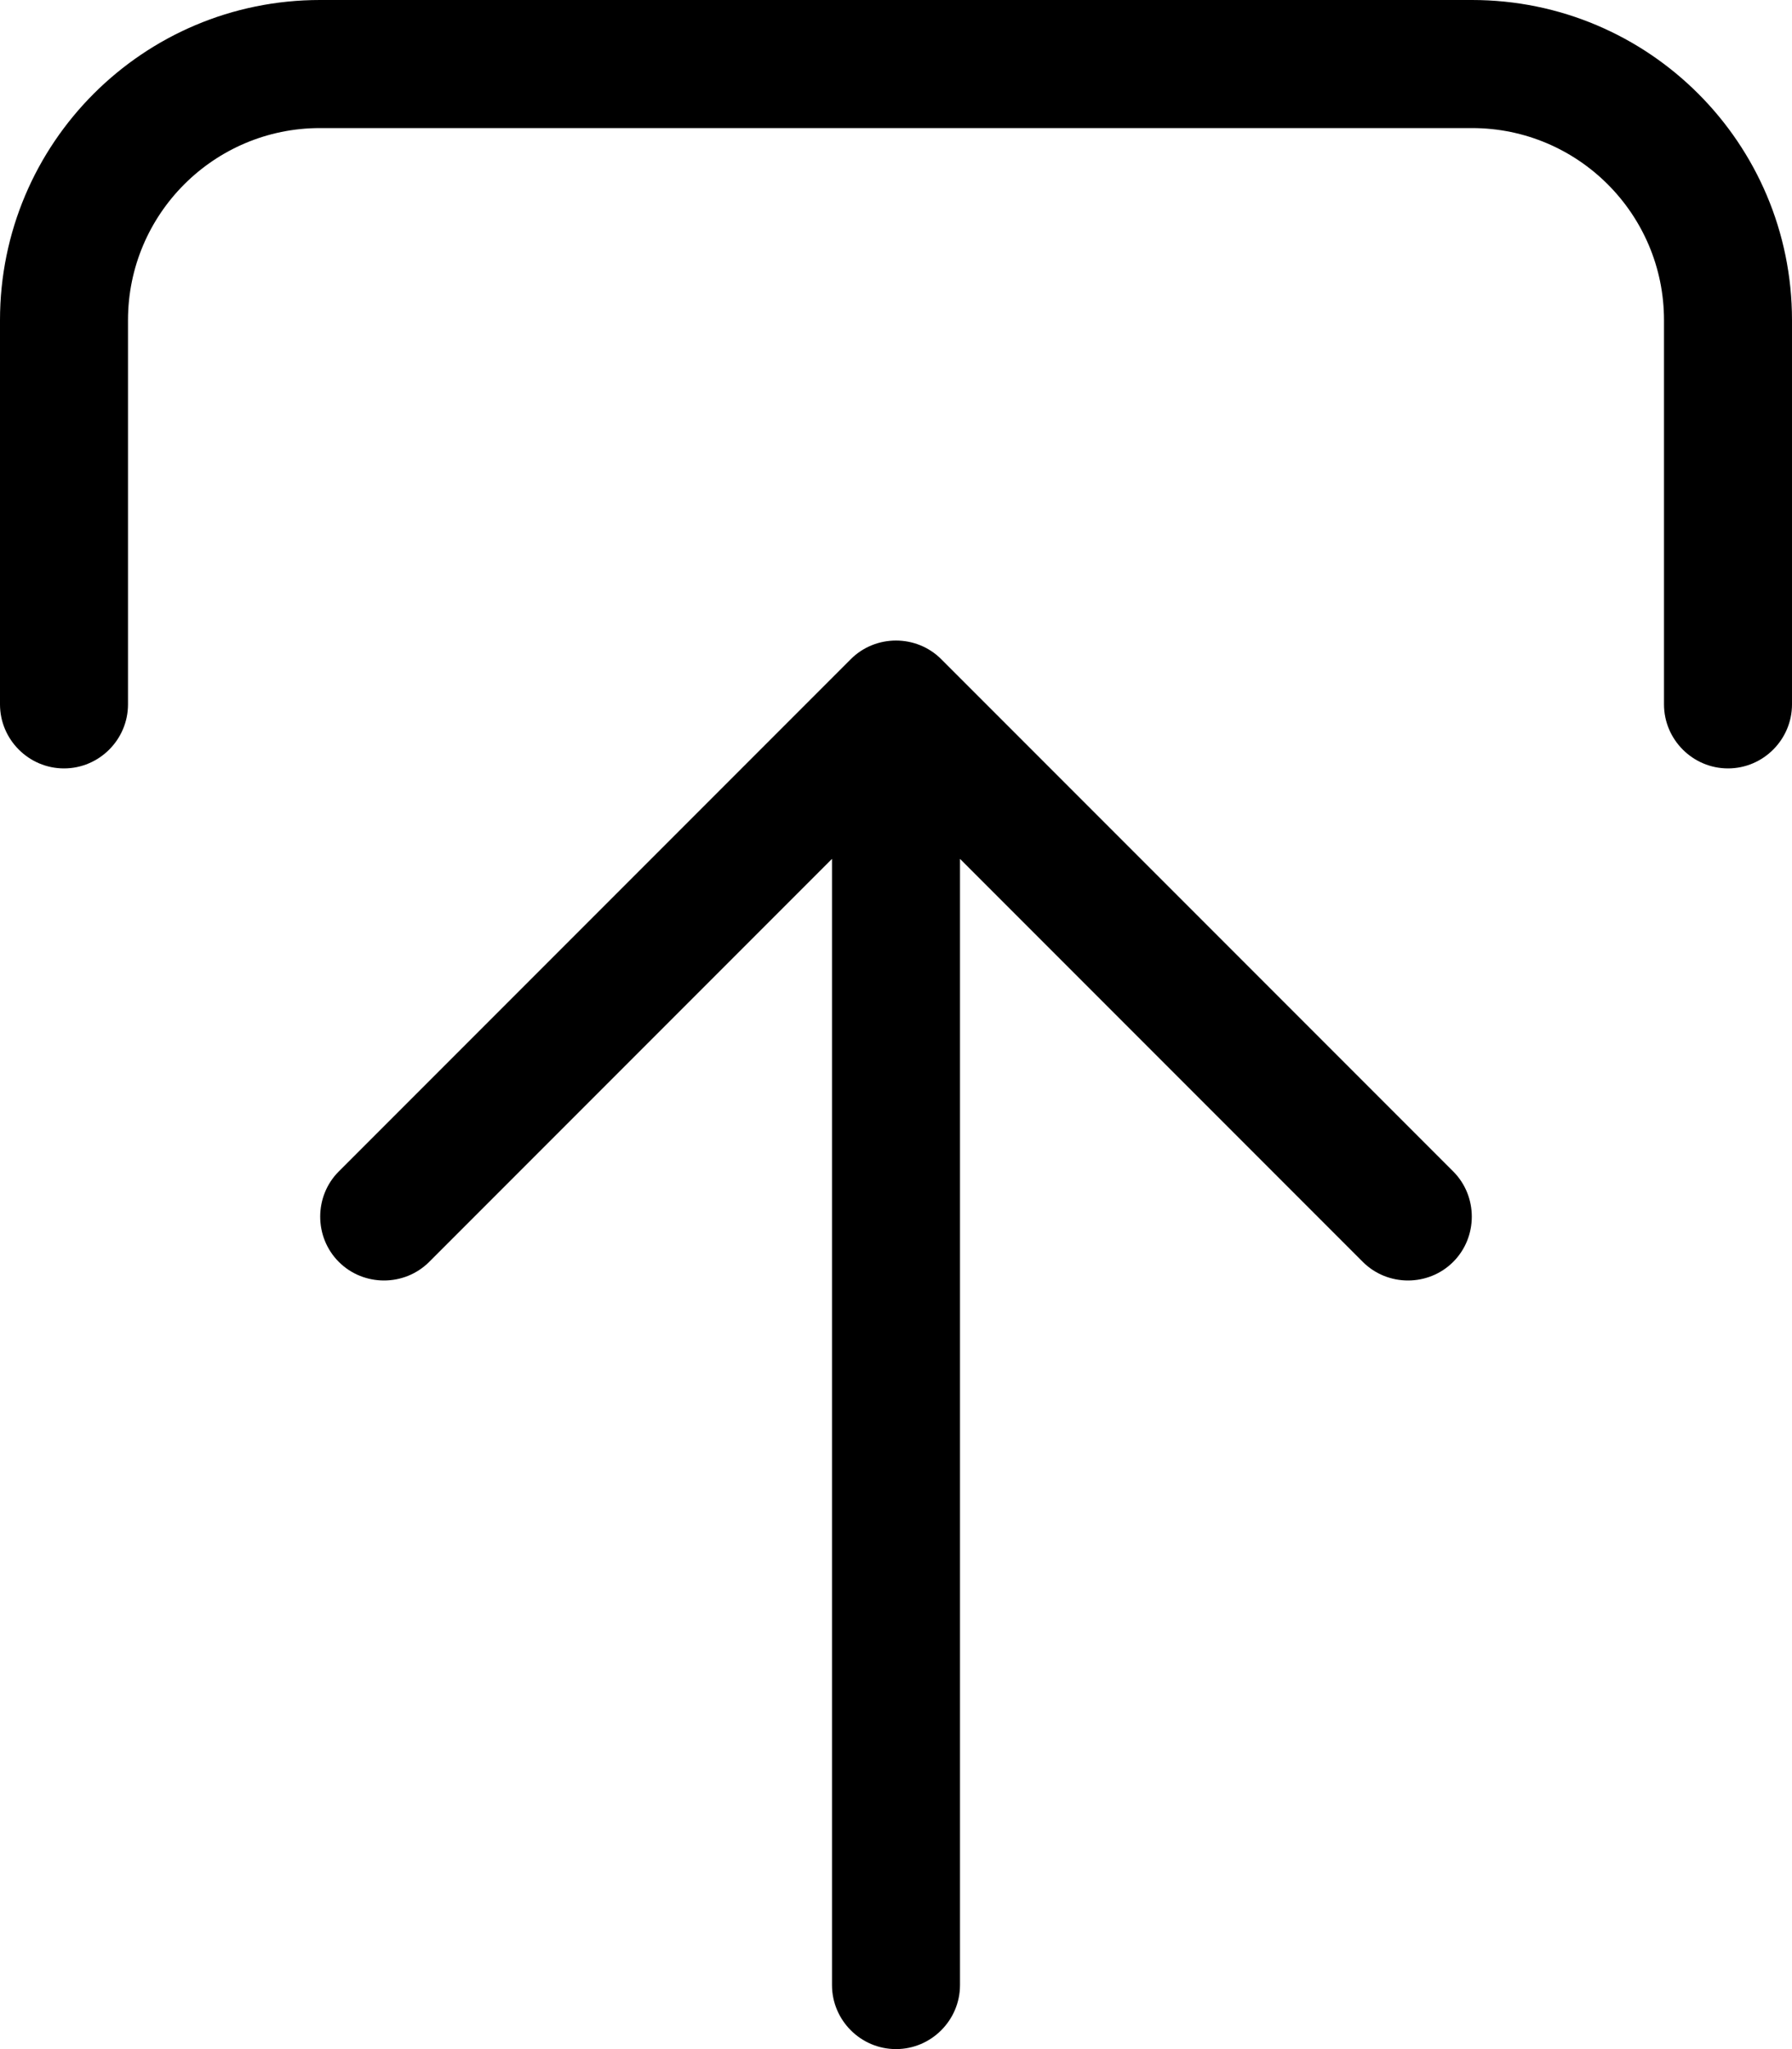 <svg xmlns="http://www.w3.org/2000/svg" viewBox="0 0 448 512"><!--! Font Awesome Pro 6.7.2 by @fontawesome - https://fontawesome.com License - https://fontawesome.com/license (Commercial License) Copyright 2024 Fonticons, Inc. --><path d="M363.3 292.7l-128-128c-6.2-6.2-16.4-6.2-22.6 0l-128 128c-6.2 6.2-6.2 16.4 0 22.6s16.4 6.2 22.6 0L208 214.6 208 496c0 8.8 7.2 16 16 16s16-7.2 16-16l0-281.4L340.7 315.3c6.2 6.2 16.4 6.2 22.6 0s6.2-16.4 0-22.6zM32 176l0-96c0-26.5 21.5-48 48-48l288 0c26.5 0 48 21.5 48 48l0 96c0 8.8 7.2 16 16 16s16-7.2 16-16l0-96c0-44.2-35.8-80-80-80L80 0C35.8 0 0 35.8 0 80l0 96c0 8.8 7.2 16 16 16s16-7.2 16-16z"/></svg>
